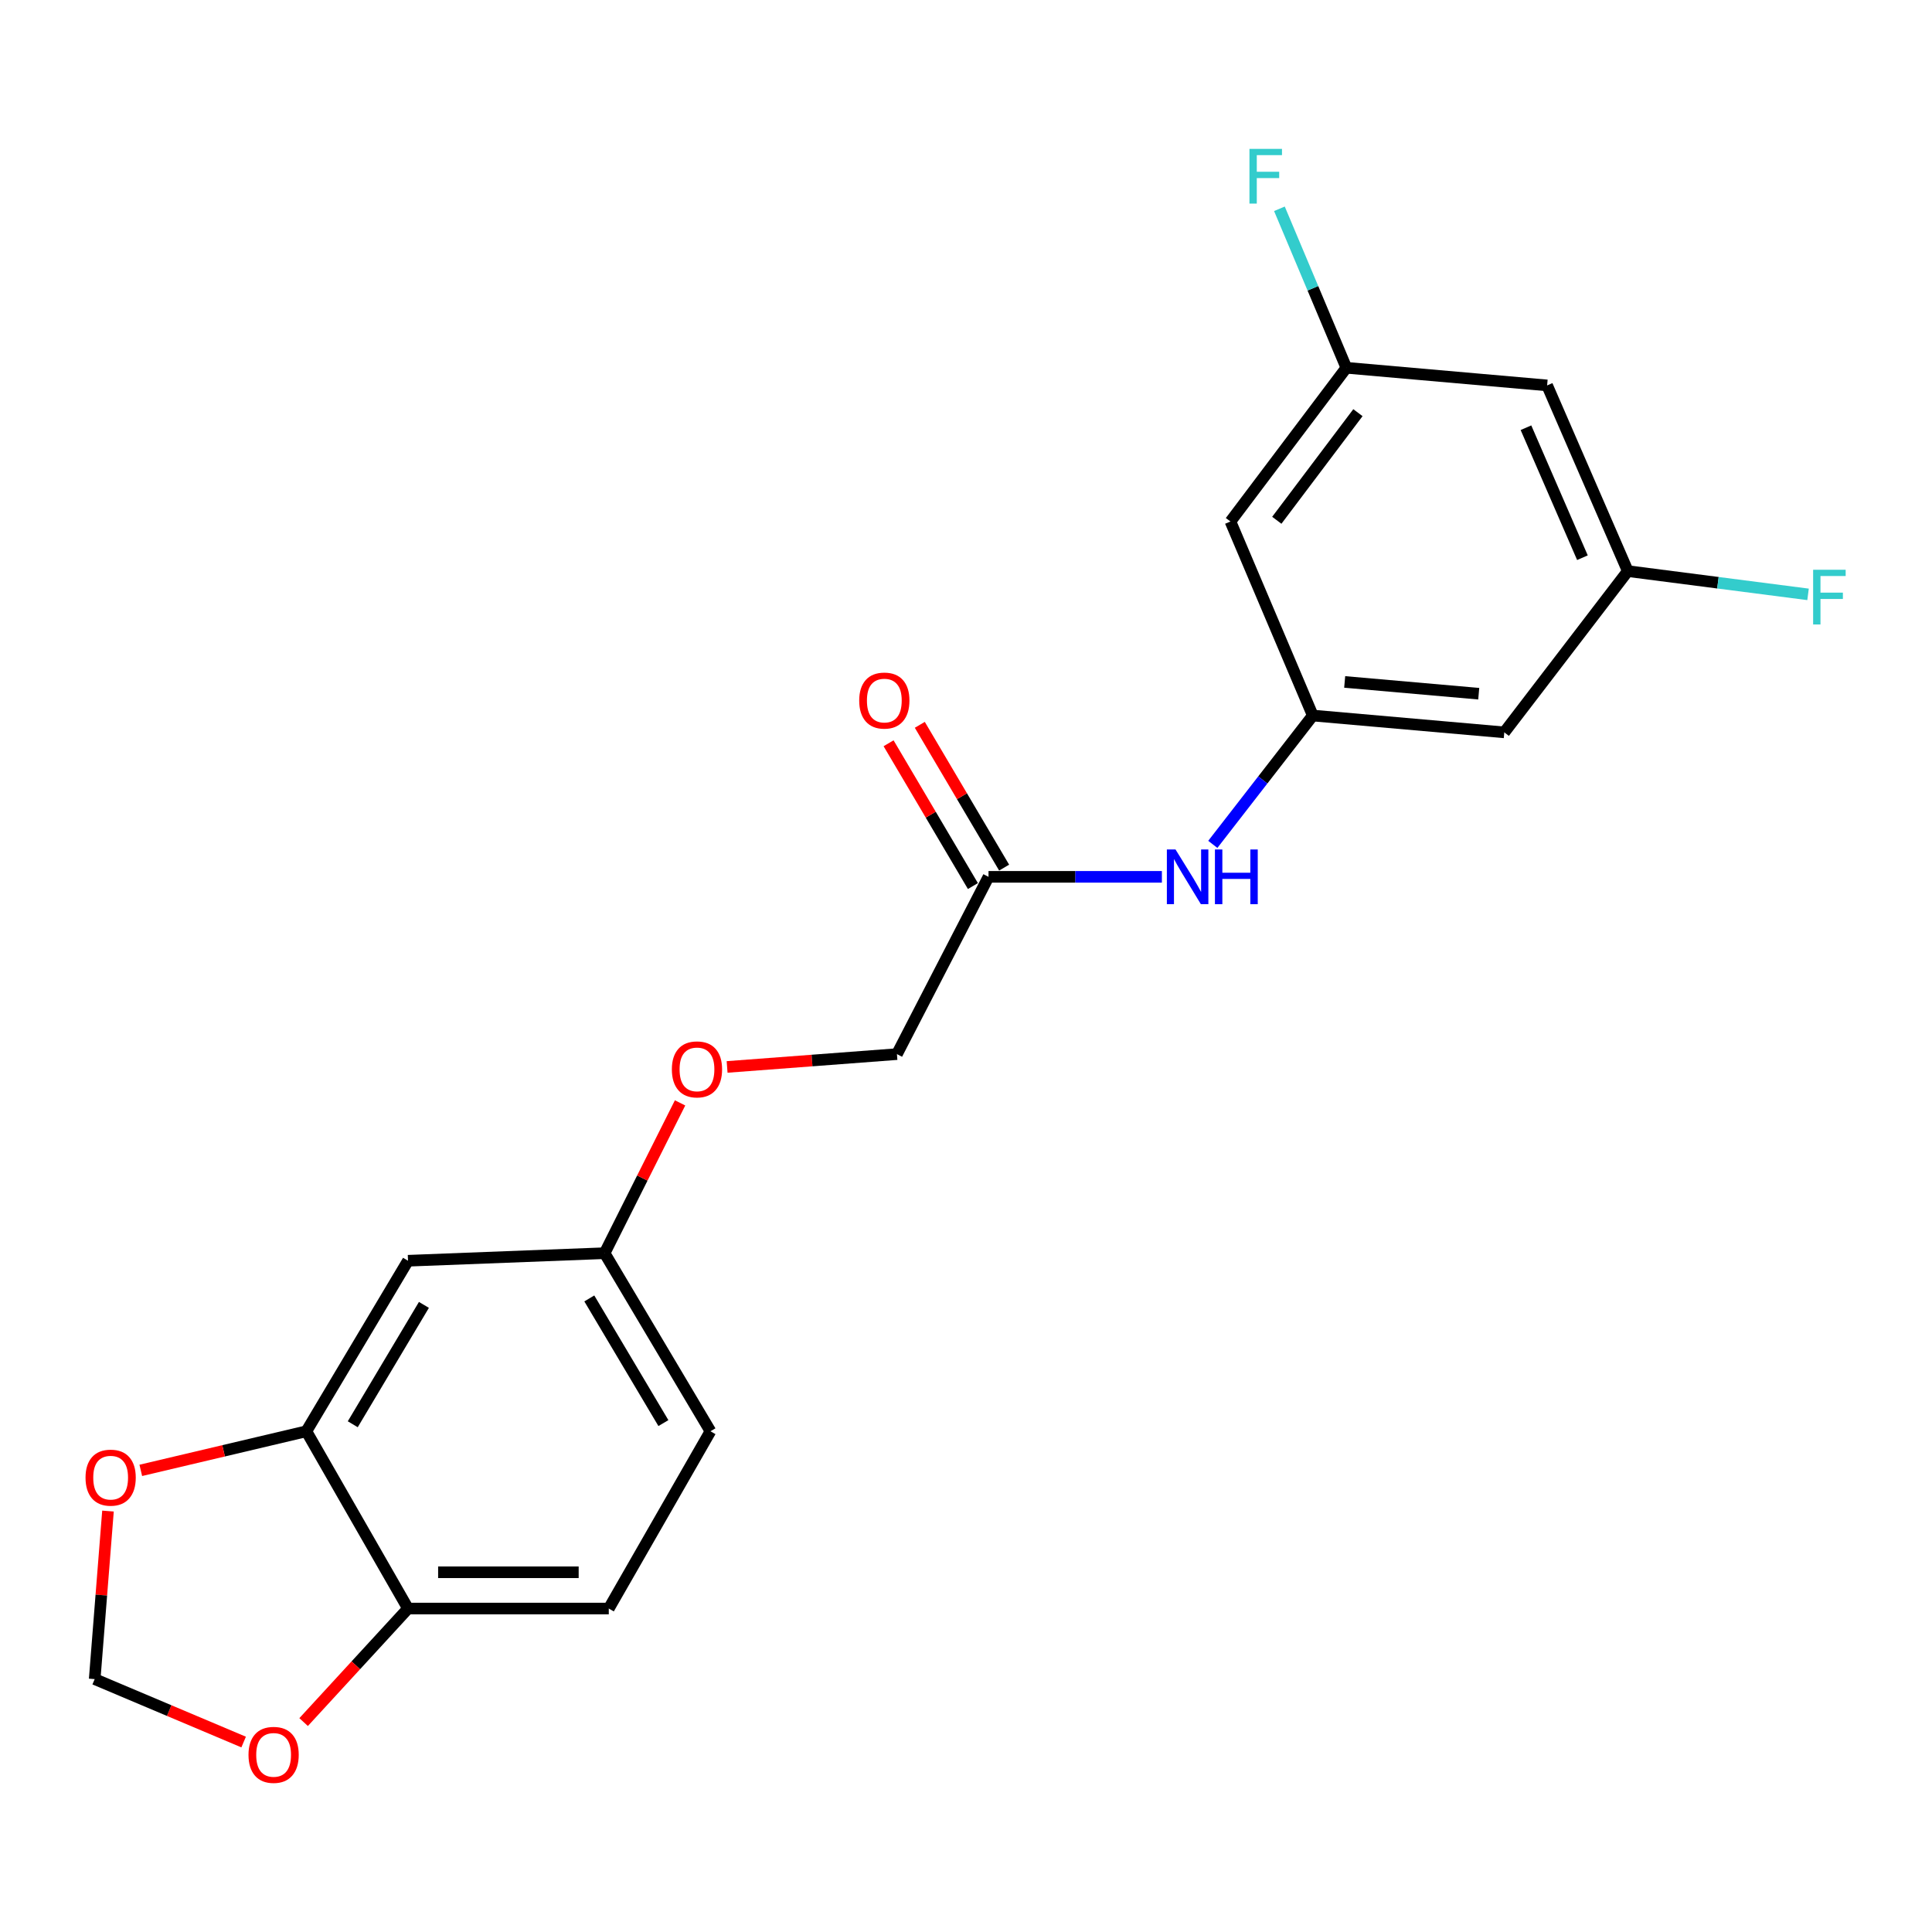 <?xml version='1.0' encoding='iso-8859-1'?>
<svg version='1.1' baseProfile='full'
              xmlns='http://www.w3.org/2000/svg'
                      xmlns:rdkit='http://www.rdkit.org/xml'
                      xmlns:xlink='http://www.w3.org/1999/xlink'
                  xml:space='preserve'
width='1000px' height='1000px' viewBox='0 0 1000 1000'>
<!-- END OF HEADER -->
<rect style='opacity:1.0;fill:#FFFFFF;stroke:none' width='1000' height='1000' x='0' y='0'> </rect>
<path class='bond-3' d='M 158.57,740.823 L 211.186,652.559' style='fill:none;fill-rule:evenodd;stroke:#000000;stroke-width:6px;stroke-linecap:butt;stroke-linejoin:miter;stroke-opacity:1' />
<path class='bond-3' d='M 182.587,737.196 L 219.419,675.411' style='fill:none;fill-rule:evenodd;stroke:#000000;stroke-width:6px;stroke-linecap:butt;stroke-linejoin:miter;stroke-opacity:1' />
<path class='bond-4' d='M 158.57,740.823 L 211.186,832.58' style='fill:none;fill-rule:evenodd;stroke:#000000;stroke-width:6px;stroke-linecap:butt;stroke-linejoin:miter;stroke-opacity:1' />
<path class='bond-5' d='M 158.57,740.823 L 115.721,750.943' style='fill:none;fill-rule:evenodd;stroke:#000000;stroke-width:6px;stroke-linecap:butt;stroke-linejoin:miter;stroke-opacity:1' />
<path class='bond-5' d='M 115.721,750.943 L 72.872,761.063' style='fill:none;fill-rule:evenodd;stroke:#FF0000;stroke-width:6px;stroke-linecap:butt;stroke-linejoin:miter;stroke-opacity:1' />
<path class='bond-0' d='M 679.495,370.362 L 653.621,403.704' style='fill:none;fill-rule:evenodd;stroke:#000000;stroke-width:6px;stroke-linecap:butt;stroke-linejoin:miter;stroke-opacity:1' />
<path class='bond-0' d='M 653.621,403.704 L 627.746,437.047' style='fill:none;fill-rule:evenodd;stroke:#0000FF;stroke-width:6px;stroke-linecap:butt;stroke-linejoin:miter;stroke-opacity:1' />
<path class='bond-7' d='M 679.495,370.362 L 778.615,379.07' style='fill:none;fill-rule:evenodd;stroke:#000000;stroke-width:6px;stroke-linecap:butt;stroke-linejoin:miter;stroke-opacity:1' />
<path class='bond-7' d='M 696.006,352.967 L 765.39,359.063' style='fill:none;fill-rule:evenodd;stroke:#000000;stroke-width:6px;stroke-linecap:butt;stroke-linejoin:miter;stroke-opacity:1' />
<path class='bond-8' d='M 679.495,370.362 L 636.881,269.927' style='fill:none;fill-rule:evenodd;stroke:#000000;stroke-width:6px;stroke-linecap:butt;stroke-linejoin:miter;stroke-opacity:1' />
<path class='bond-1' d='M 601.391,453.849 L 556.523,453.849' style='fill:none;fill-rule:evenodd;stroke:#0000FF;stroke-width:6px;stroke-linecap:butt;stroke-linejoin:miter;stroke-opacity:1' />
<path class='bond-1' d='M 556.523,453.849 L 511.655,453.849' style='fill:none;fill-rule:evenodd;stroke:#000000;stroke-width:6px;stroke-linecap:butt;stroke-linejoin:miter;stroke-opacity:1' />
<path class='bond-2' d='M 511.655,453.849 L 464.254,545.606' style='fill:none;fill-rule:evenodd;stroke:#000000;stroke-width:6px;stroke-linecap:butt;stroke-linejoin:miter;stroke-opacity:1' />
<path class='bond-13' d='M 519.738,449.076 L 497.914,412.122' style='fill:none;fill-rule:evenodd;stroke:#000000;stroke-width:6px;stroke-linecap:butt;stroke-linejoin:miter;stroke-opacity:1' />
<path class='bond-13' d='M 497.914,412.122 L 476.09,375.168' style='fill:none;fill-rule:evenodd;stroke:#FF0000;stroke-width:6px;stroke-linecap:butt;stroke-linejoin:miter;stroke-opacity:1' />
<path class='bond-13' d='M 503.573,458.622 L 481.749,421.668' style='fill:none;fill-rule:evenodd;stroke:#000000;stroke-width:6px;stroke-linecap:butt;stroke-linejoin:miter;stroke-opacity:1' />
<path class='bond-13' d='M 481.749,421.668 L 459.926,384.714' style='fill:none;fill-rule:evenodd;stroke:#FF0000;stroke-width:6px;stroke-linecap:butt;stroke-linejoin:miter;stroke-opacity:1' />
<path class='bond-14' d='M 211.186,652.559 L 312.945,648.648' style='fill:none;fill-rule:evenodd;stroke:#000000;stroke-width:6px;stroke-linecap:butt;stroke-linejoin:miter;stroke-opacity:1' />
<path class='bond-6' d='M 211.186,832.58 L 184.169,861.962' style='fill:none;fill-rule:evenodd;stroke:#000000;stroke-width:6px;stroke-linecap:butt;stroke-linejoin:miter;stroke-opacity:1' />
<path class='bond-6' d='M 184.169,861.962 L 157.152,891.345' style='fill:none;fill-rule:evenodd;stroke:#FF0000;stroke-width:6px;stroke-linecap:butt;stroke-linejoin:miter;stroke-opacity:1' />
<path class='bond-15' d='M 211.186,832.58 L 315.104,832.58' style='fill:none;fill-rule:evenodd;stroke:#000000;stroke-width:6px;stroke-linecap:butt;stroke-linejoin:miter;stroke-opacity:1' />
<path class='bond-15' d='M 226.774,813.807 L 299.516,813.807' style='fill:none;fill-rule:evenodd;stroke:#000000;stroke-width:6px;stroke-linecap:butt;stroke-linejoin:miter;stroke-opacity:1' />
<path class='bond-9' d='M 55.894,782.125 L 52.452,825.614' style='fill:none;fill-rule:evenodd;stroke:#FF0000;stroke-width:6px;stroke-linecap:butt;stroke-linejoin:miter;stroke-opacity:1' />
<path class='bond-9' d='M 52.452,825.614 L 49.01,869.103' style='fill:none;fill-rule:evenodd;stroke:#000000;stroke-width:6px;stroke-linecap:butt;stroke-linejoin:miter;stroke-opacity:1' />
<path class='bond-21' d='M 126.109,901.68 L 87.559,885.392' style='fill:none;fill-rule:evenodd;stroke:#FF0000;stroke-width:6px;stroke-linecap:butt;stroke-linejoin:miter;stroke-opacity:1' />
<path class='bond-21' d='M 87.559,885.392 L 49.01,869.103' style='fill:none;fill-rule:evenodd;stroke:#000000;stroke-width:6px;stroke-linecap:butt;stroke-linejoin:miter;stroke-opacity:1' />
<path class='bond-10' d='M 778.615,379.07 L 842.547,295.604' style='fill:none;fill-rule:evenodd;stroke:#000000;stroke-width:6px;stroke-linecap:butt;stroke-linejoin:miter;stroke-opacity:1' />
<path class='bond-11' d='M 636.881,269.927 L 696.87,190.362' style='fill:none;fill-rule:evenodd;stroke:#000000;stroke-width:6px;stroke-linecap:butt;stroke-linejoin:miter;stroke-opacity:1' />
<path class='bond-11' d='M 660.869,269.294 L 702.861,213.598' style='fill:none;fill-rule:evenodd;stroke:#000000;stroke-width:6px;stroke-linecap:butt;stroke-linejoin:miter;stroke-opacity:1' />
<path class='bond-19' d='M 842.547,295.604 L 889.195,301.623' style='fill:none;fill-rule:evenodd;stroke:#000000;stroke-width:6px;stroke-linecap:butt;stroke-linejoin:miter;stroke-opacity:1' />
<path class='bond-19' d='M 889.195,301.623 L 935.843,307.643' style='fill:none;fill-rule:evenodd;stroke:#33CCCC;stroke-width:6px;stroke-linecap:butt;stroke-linejoin:miter;stroke-opacity:1' />
<path class='bond-23' d='M 842.547,295.604 L 800.788,199.487' style='fill:none;fill-rule:evenodd;stroke:#000000;stroke-width:6px;stroke-linecap:butt;stroke-linejoin:miter;stroke-opacity:1' />
<path class='bond-23' d='M 819.065,288.667 L 789.834,221.385' style='fill:none;fill-rule:evenodd;stroke:#000000;stroke-width:6px;stroke-linecap:butt;stroke-linejoin:miter;stroke-opacity:1' />
<path class='bond-12' d='M 696.87,190.362 L 800.788,199.487' style='fill:none;fill-rule:evenodd;stroke:#000000;stroke-width:6px;stroke-linecap:butt;stroke-linejoin:miter;stroke-opacity:1' />
<path class='bond-18' d='M 696.87,190.362 L 679.548,149.216' style='fill:none;fill-rule:evenodd;stroke:#000000;stroke-width:6px;stroke-linecap:butt;stroke-linejoin:miter;stroke-opacity:1' />
<path class='bond-18' d='M 679.548,149.216 L 662.225,108.07' style='fill:none;fill-rule:evenodd;stroke:#33CCCC;stroke-width:6px;stroke-linecap:butt;stroke-linejoin:miter;stroke-opacity:1' />
<path class='bond-16' d='M 312.945,648.648 L 332.475,609.75' style='fill:none;fill-rule:evenodd;stroke:#000000;stroke-width:6px;stroke-linecap:butt;stroke-linejoin:miter;stroke-opacity:1' />
<path class='bond-16' d='M 332.475,609.75 L 352.005,570.852' style='fill:none;fill-rule:evenodd;stroke:#FF0000;stroke-width:6px;stroke-linecap:butt;stroke-linejoin:miter;stroke-opacity:1' />
<path class='bond-22' d='M 312.945,648.648 L 367.73,740.823' style='fill:none;fill-rule:evenodd;stroke:#000000;stroke-width:6px;stroke-linecap:butt;stroke-linejoin:miter;stroke-opacity:1' />
<path class='bond-22' d='M 305.025,672.066 L 343.375,736.588' style='fill:none;fill-rule:evenodd;stroke:#000000;stroke-width:6px;stroke-linecap:butt;stroke-linejoin:miter;stroke-opacity:1' />
<path class='bond-20' d='M 315.104,832.58 L 367.73,740.823' style='fill:none;fill-rule:evenodd;stroke:#000000;stroke-width:6px;stroke-linecap:butt;stroke-linejoin:miter;stroke-opacity:1' />
<path class='bond-17' d='M 376.348,552.249 L 420.301,548.928' style='fill:none;fill-rule:evenodd;stroke:#FF0000;stroke-width:6px;stroke-linecap:butt;stroke-linejoin:miter;stroke-opacity:1' />
<path class='bond-17' d='M 420.301,548.928 L 464.254,545.606' style='fill:none;fill-rule:evenodd;stroke:#000000;stroke-width:6px;stroke-linecap:butt;stroke-linejoin:miter;stroke-opacity:1' />
<path  class='atom-2' d='M 608.448 439.689
L 617.728 454.689
Q 618.648 456.169, 620.128 458.849
Q 621.608 461.529, 621.688 461.689
L 621.688 439.689
L 625.448 439.689
L 625.448 468.009
L 621.568 468.009
L 611.608 451.609
Q 610.448 449.689, 609.208 447.489
Q 608.008 445.289, 607.648 444.609
L 607.648 468.009
L 603.968 468.009
L 603.968 439.689
L 608.448 439.689
' fill='#0000FF'/>
<path  class='atom-2' d='M 628.848 439.689
L 632.688 439.689
L 632.688 451.729
L 647.168 451.729
L 647.168 439.689
L 651.008 439.689
L 651.008 468.009
L 647.168 468.009
L 647.168 454.929
L 632.688 454.929
L 632.688 468.009
L 628.848 468.009
L 628.848 439.689
' fill='#0000FF'/>
<path  class='atom-6' d='M 44.27 764.827
Q 44.27 758.027, 47.63 754.227
Q 50.99 750.427, 57.27 750.427
Q 63.55 750.427, 66.91 754.227
Q 70.27 758.027, 70.27 764.827
Q 70.27 771.707, 66.87 775.627
Q 63.47 779.507, 57.27 779.507
Q 51.03 779.507, 47.63 775.627
Q 44.27 771.747, 44.27 764.827
M 57.27 776.307
Q 61.59 776.307, 63.91 773.427
Q 66.27 770.507, 66.27 764.827
Q 66.27 759.267, 63.91 756.467
Q 61.59 753.627, 57.27 753.627
Q 52.95 753.627, 50.59 756.427
Q 48.27 759.227, 48.27 764.827
Q 48.27 770.547, 50.59 773.427
Q 52.95 776.307, 57.27 776.307
' fill='#FF0000'/>
<path  class='atom-7' d='M 128.622 908.314
Q 128.622 901.514, 131.982 897.714
Q 135.342 893.914, 141.622 893.914
Q 147.902 893.914, 151.262 897.714
Q 154.622 901.514, 154.622 908.314
Q 154.622 915.194, 151.222 919.114
Q 147.822 922.994, 141.622 922.994
Q 135.382 922.994, 131.982 919.114
Q 128.622 915.234, 128.622 908.314
M 141.622 919.794
Q 145.942 919.794, 148.262 916.914
Q 150.622 913.994, 150.622 908.314
Q 150.622 902.754, 148.262 899.954
Q 145.942 897.114, 141.622 897.114
Q 137.302 897.114, 134.942 899.914
Q 132.622 902.714, 132.622 908.314
Q 132.622 914.034, 134.942 916.914
Q 137.302 919.794, 141.622 919.794
' fill='#FF0000'/>
<path  class='atom-14' d='M 444.725 362.609
Q 444.725 355.809, 448.085 352.009
Q 451.445 348.209, 457.725 348.209
Q 464.005 348.209, 467.365 352.009
Q 470.725 355.809, 470.725 362.609
Q 470.725 369.489, 467.325 373.409
Q 463.925 377.289, 457.725 377.289
Q 451.485 377.289, 448.085 373.409
Q 444.725 369.529, 444.725 362.609
M 457.725 374.089
Q 462.045 374.089, 464.365 371.209
Q 466.725 368.289, 466.725 362.609
Q 466.725 357.049, 464.365 354.249
Q 462.045 351.409, 457.725 351.409
Q 453.405 351.409, 451.045 354.209
Q 448.725 357.009, 448.725 362.609
Q 448.725 368.329, 451.045 371.209
Q 453.405 374.089, 457.725 374.089
' fill='#FF0000'/>
<path  class='atom-17' d='M 347.753 553.508
Q 347.753 546.708, 351.113 542.908
Q 354.473 539.108, 360.753 539.108
Q 367.033 539.108, 370.393 542.908
Q 373.753 546.708, 373.753 553.508
Q 373.753 560.388, 370.353 564.308
Q 366.953 568.188, 360.753 568.188
Q 354.513 568.188, 351.113 564.308
Q 347.753 560.428, 347.753 553.508
M 360.753 564.988
Q 365.073 564.988, 367.393 562.108
Q 369.753 559.188, 369.753 553.508
Q 369.753 547.948, 367.393 545.148
Q 365.073 542.308, 360.753 542.308
Q 356.433 542.308, 354.073 545.108
Q 351.753 547.908, 351.753 553.508
Q 351.753 559.228, 354.073 562.108
Q 356.433 564.988, 360.753 564.988
' fill='#FF0000'/>
<path  class='atom-19' d='M 646.712 77.06
L 663.552 77.06
L 663.552 80.3
L 650.512 80.3
L 650.512 88.9
L 662.112 88.9
L 662.112 92.18
L 650.512 92.18
L 650.512 105.38
L 646.712 105.38
L 646.712 77.06
' fill='#33CCCC'/>
<path  class='atom-20' d='M 938.473 294.908
L 955.313 294.908
L 955.313 298.148
L 942.273 298.148
L 942.273 306.748
L 953.873 306.748
L 953.873 310.028
L 942.273 310.028
L 942.273 323.228
L 938.473 323.228
L 938.473 294.908
' fill='#33CCCC'/>
</svg>
